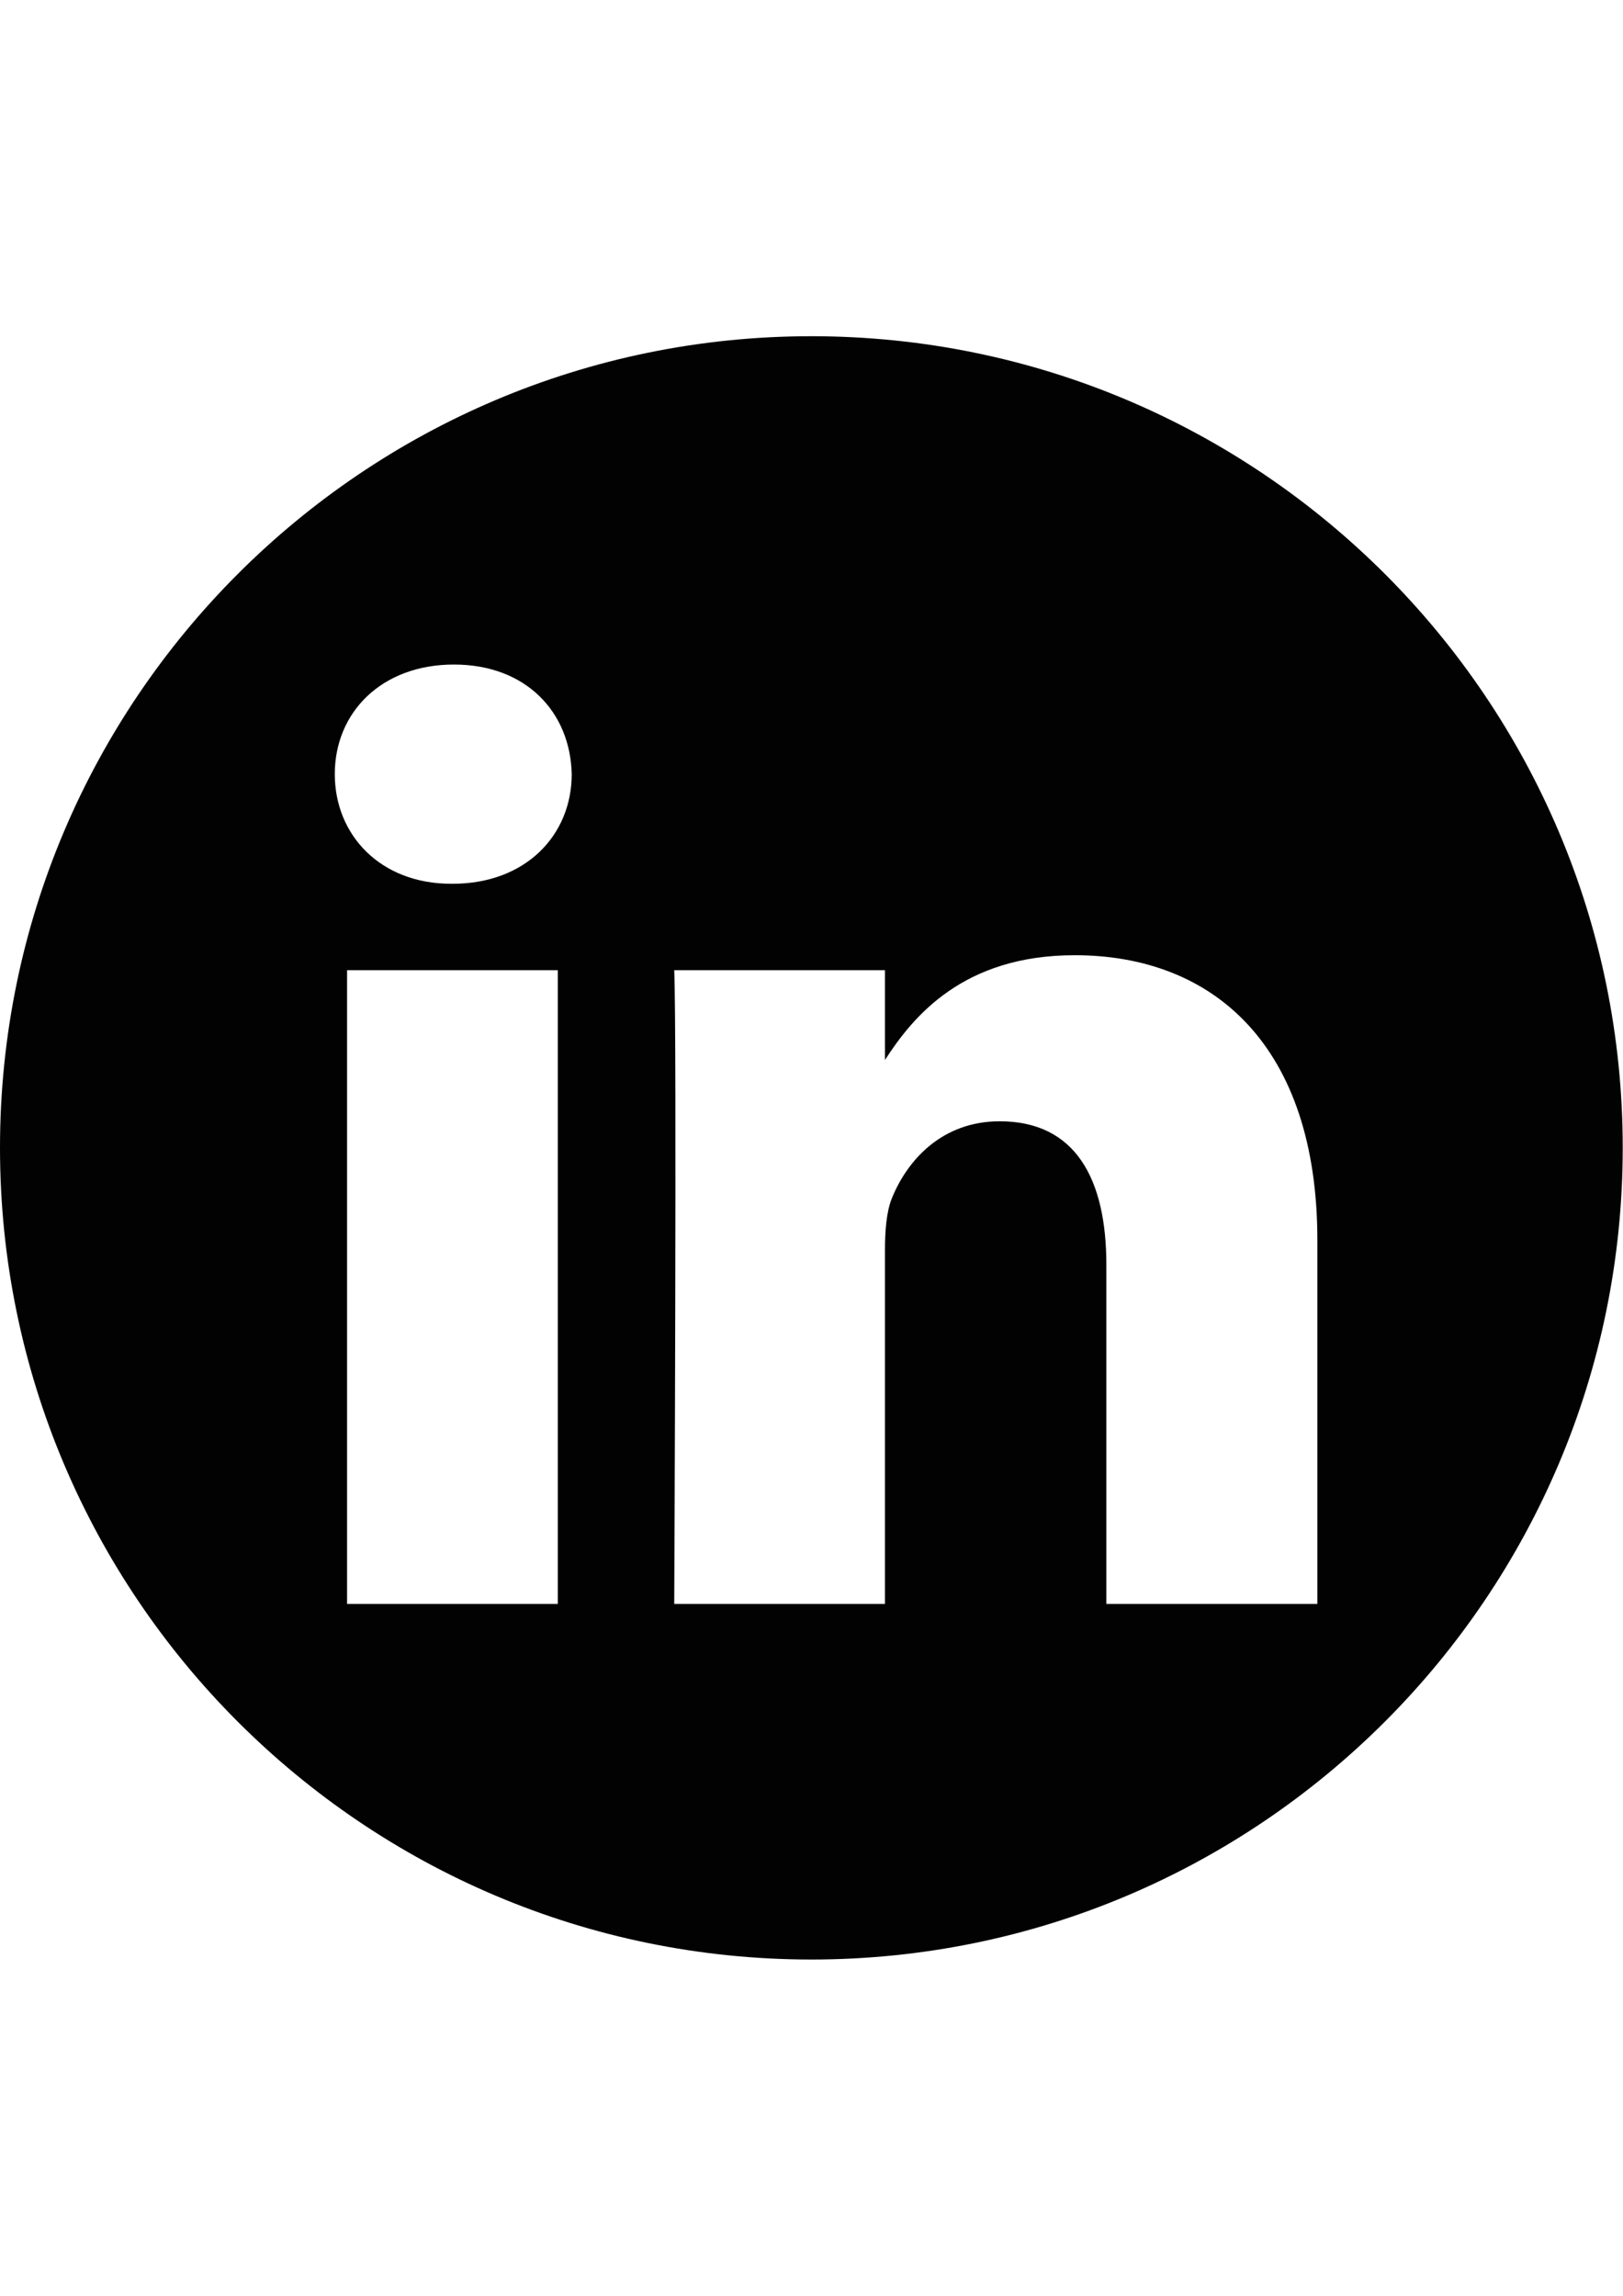 <?xml version="1.0" encoding="utf-8"?>
<!-- Generator: Adobe Illustrator 28.5.0, SVG Export Plug-In . SVG Version: 9.03 Build 54727)  -->
<svg version="1.1" id="Ebene_1" xmlns="http://www.w3.org/2000/svg" xmlns:xlink="http://www.w3.org/1999/xlink" x="0px" y="0px"
	 viewBox="0 0 595.3 841.9" enable-background="new 0 0 595.3 841.9" xml:space="preserve">
<path fill-rule="evenodd" clip-rule="evenodd" fill="#020203" d="M297.6,123.3c164.3,0,297.6,133.4,297.6,297.6
	S461.9,718.6,297.6,718.6S0,585.2,0,420.9S133.4,123.3,297.6,123.3z M204.6,588.2V355.8h-77.3v232.4H204.6z M483.2,588.2V454.9
	c0-71.4-38.1-104.6-89-104.6c-41,0-59.3,22.5-69.6,38.4v-32.9h-77.3c1,21.8,0,232.4,0,232.4h77.3V458.4c0-6.9,0.5-13.9,2.5-18.9
	c5.6-13.9,18.3-28.3,39.6-28.3c27.9,0,39.1,21.3,39.1,52.6v124.4L483.2,588.2L483.2,588.2z M166.5,243.7
	c-26.4,0-43.7,17.4-43.7,40.2c0,22.3,16.7,40.2,42.7,40.2h0.5c26.9,0,43.7-17.9,43.7-40.2C209.2,261.1,192.9,243.7,166.5,243.7
	L166.5,243.7z"/>
<g>
</g>
<g>
</g>
<g>
</g>
<g>
</g>
<g>
</g>
<g>
</g>
</svg>
